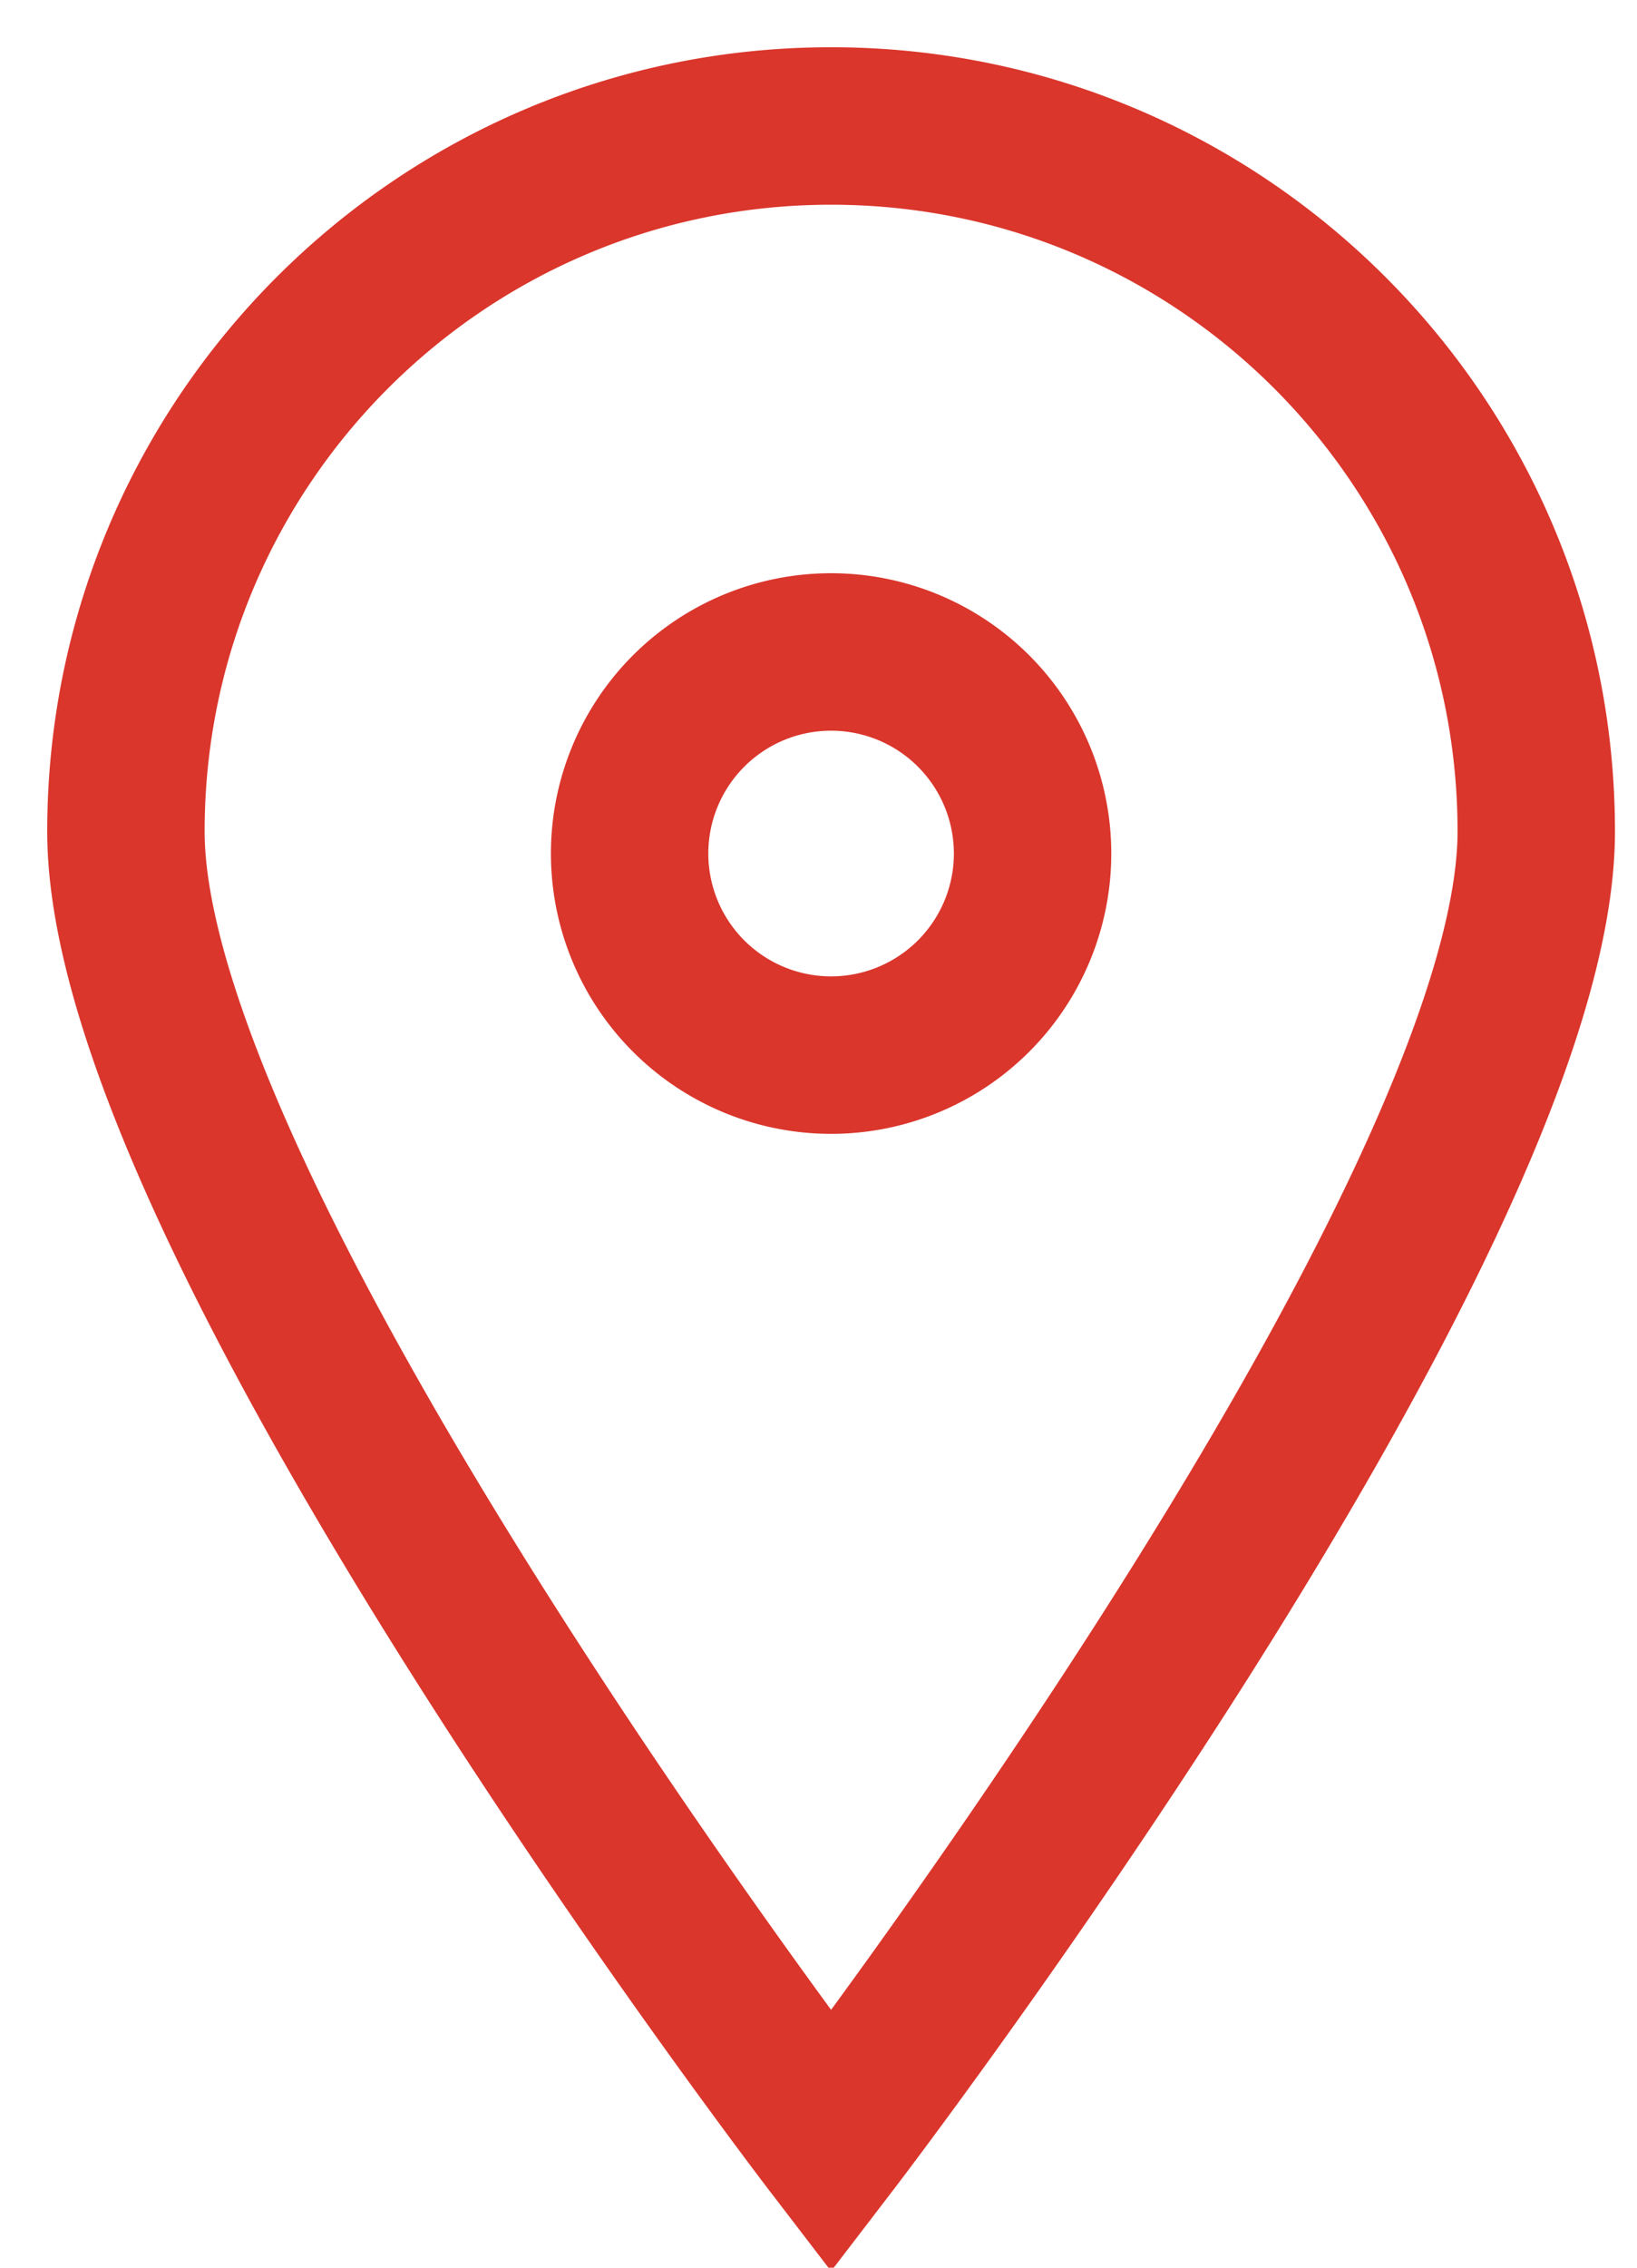 <svg xmlns="http://www.w3.org/2000/svg" width="26" height="36" viewBox="0 0 26 36">
    <path fill="none" fill-rule="evenodd" stroke="#da362c" stroke-width="2.5" d="M13.2 16.75a3.2 3.2 0 1 1 0-6.4 3.2 3.2 0 1 1 0 6.4M13.2 2C7.014 2 2 7.014 2 13.2 2 19.386 13.2 34 13.2 34s11.2-14.614 11.2-20.8S19.386 2 13.2 2"/>
</svg>
